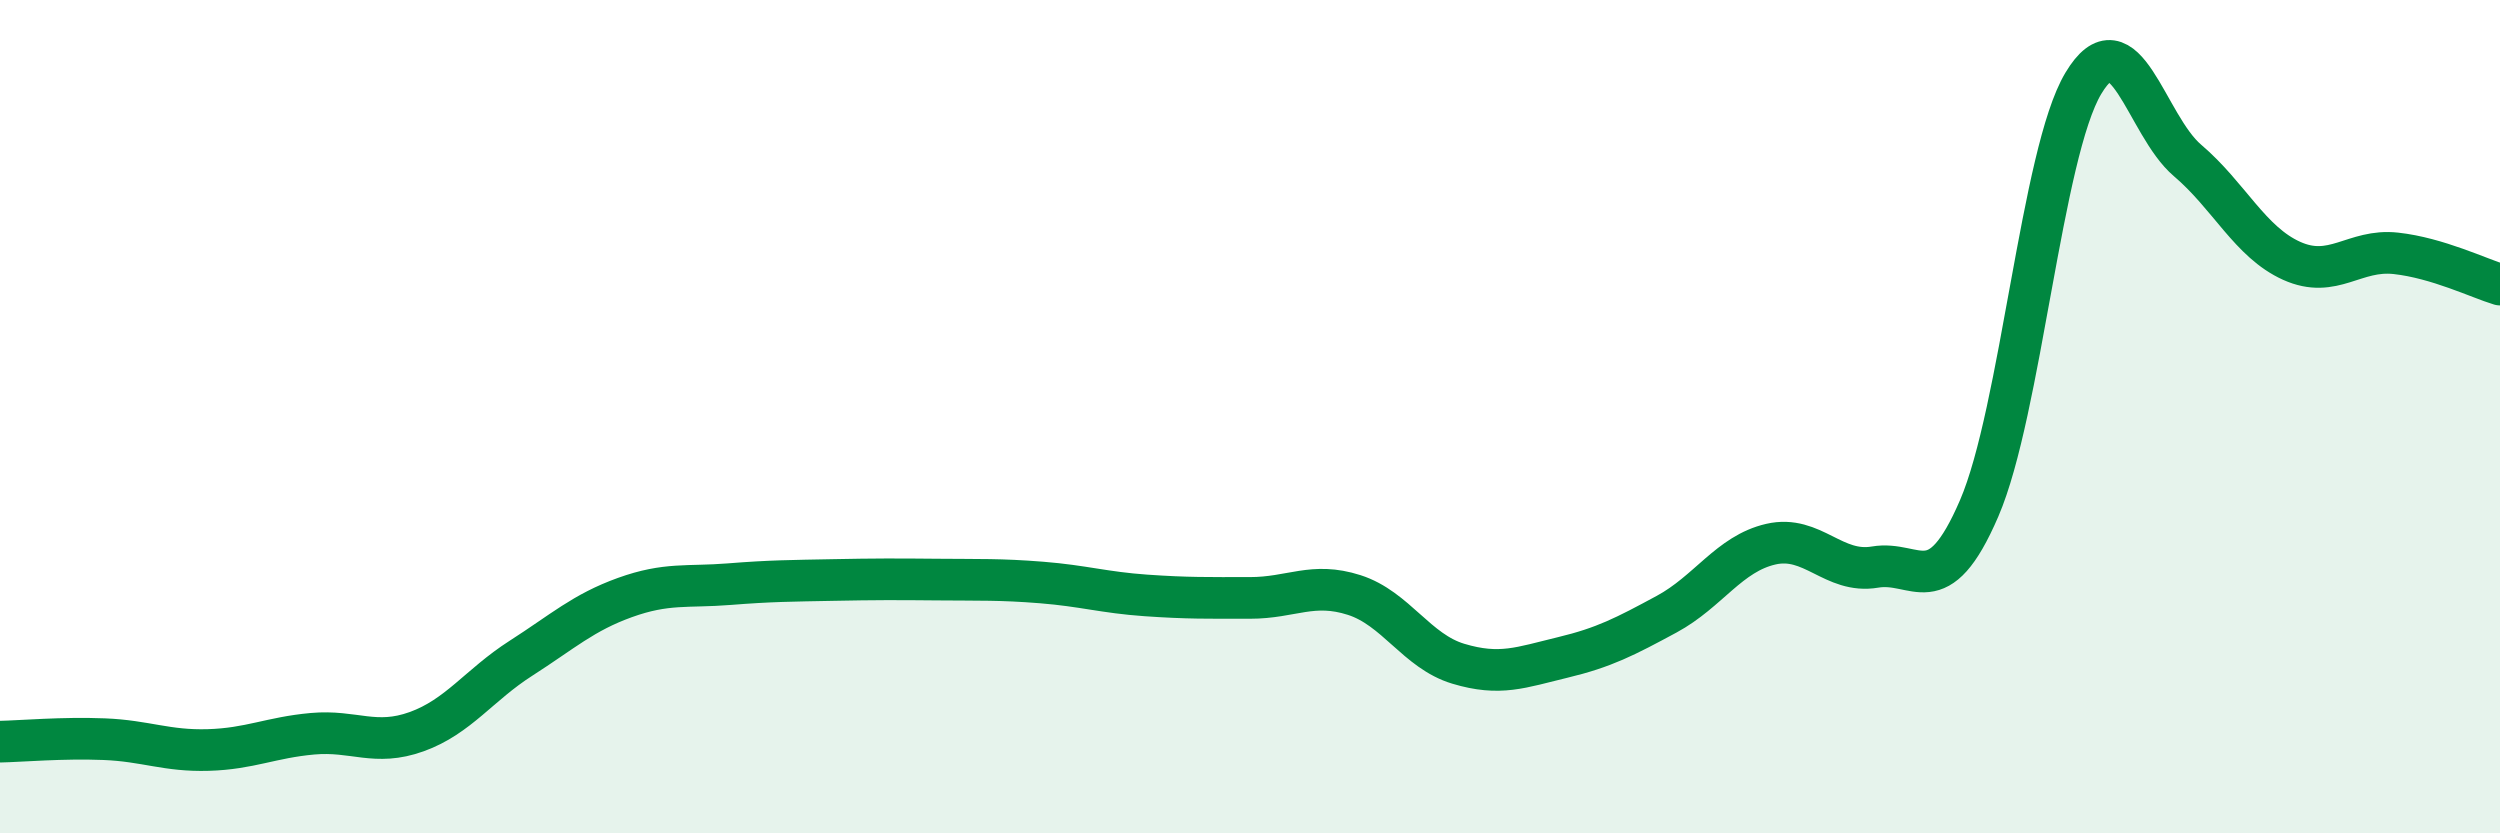 
    <svg width="60" height="20" viewBox="0 0 60 20" xmlns="http://www.w3.org/2000/svg">
      <path
        d="M 0,17.8 C 0.5,17.79 1.5,17.7 2.5,17.74 C 3.5,17.78 4,18.03 5,18 C 6,17.97 6.5,17.7 7.5,17.61 C 8.5,17.52 9,17.92 10,17.56 C 11,17.2 11.5,16.44 12.5,15.8 C 13.5,15.16 14,14.7 15,14.34 C 16,13.98 16.5,14.1 17.5,14.02 C 18.5,13.94 19,13.94 20,13.92 C 21,13.9 21.5,13.9 22.5,13.91 C 23.5,13.92 24,13.9 25,13.98 C 26,14.06 26.5,14.22 27.5,14.29 C 28.5,14.36 29,14.35 30,14.35 C 31,14.35 31.5,13.96 32.5,14.28 C 33.5,14.6 34,15.63 35,15.93 C 36,16.23 36.5,16.02 37.5,15.78 C 38.5,15.54 39,15.28 40,14.74 C 41,14.2 41.5,13.29 42.5,13.06 C 43.5,12.83 44,13.78 45,13.61 C 46,13.44 46.5,14.52 47.5,12.2 C 48.5,9.88 49,3.67 50,2 C 51,0.33 51.5,3 52.5,3.85 C 53.5,4.7 54,5.81 55,6.26 C 56,6.71 56.5,5.97 57.5,6.08 C 58.5,6.19 59.5,6.68 60,6.83L60 20L0 20Z"
        fill="#008740"
        opacity="0.1"
        stroke-linecap="round"
        stroke-linejoin="round"
      />
      <path
        d="M 0,17.8 C 0.5,17.79 1.5,17.7 2.5,17.74 C 3.5,17.78 4,18.03 5,18 C 6,17.97 6.5,17.7 7.5,17.61 C 8.5,17.52 9,17.92 10,17.56 C 11,17.2 11.5,16.44 12.5,15.8 C 13.5,15.16 14,14.7 15,14.34 C 16,13.98 16.5,14.1 17.5,14.02 C 18.5,13.94 19,13.94 20,13.92 C 21,13.9 21.5,13.9 22.5,13.91 C 23.5,13.92 24,13.9 25,13.98 C 26,14.06 26.5,14.22 27.5,14.29 C 28.5,14.36 29,14.35 30,14.35 C 31,14.35 31.5,13.96 32.5,14.28 C 33.5,14.6 34,15.63 35,15.93 C 36,16.23 36.5,16.02 37.5,15.78 C 38.5,15.54 39,15.28 40,14.74 C 41,14.2 41.5,13.29 42.5,13.06 C 43.5,12.83 44,13.78 45,13.61 C 46,13.44 46.5,14.52 47.5,12.2 C 48.5,9.88 49,3.67 50,2 C 51,0.33 51.5,3 52.5,3.85 C 53.5,4.7 54,5.81 55,6.26 C 56,6.71 56.5,5.97 57.5,6.08 C 58.5,6.19 59.5,6.68 60,6.83"
        stroke="#008740"
        stroke-width="1"
        fill="none"
        stroke-linecap="round"
        stroke-linejoin="round"
      />
    </svg>
  